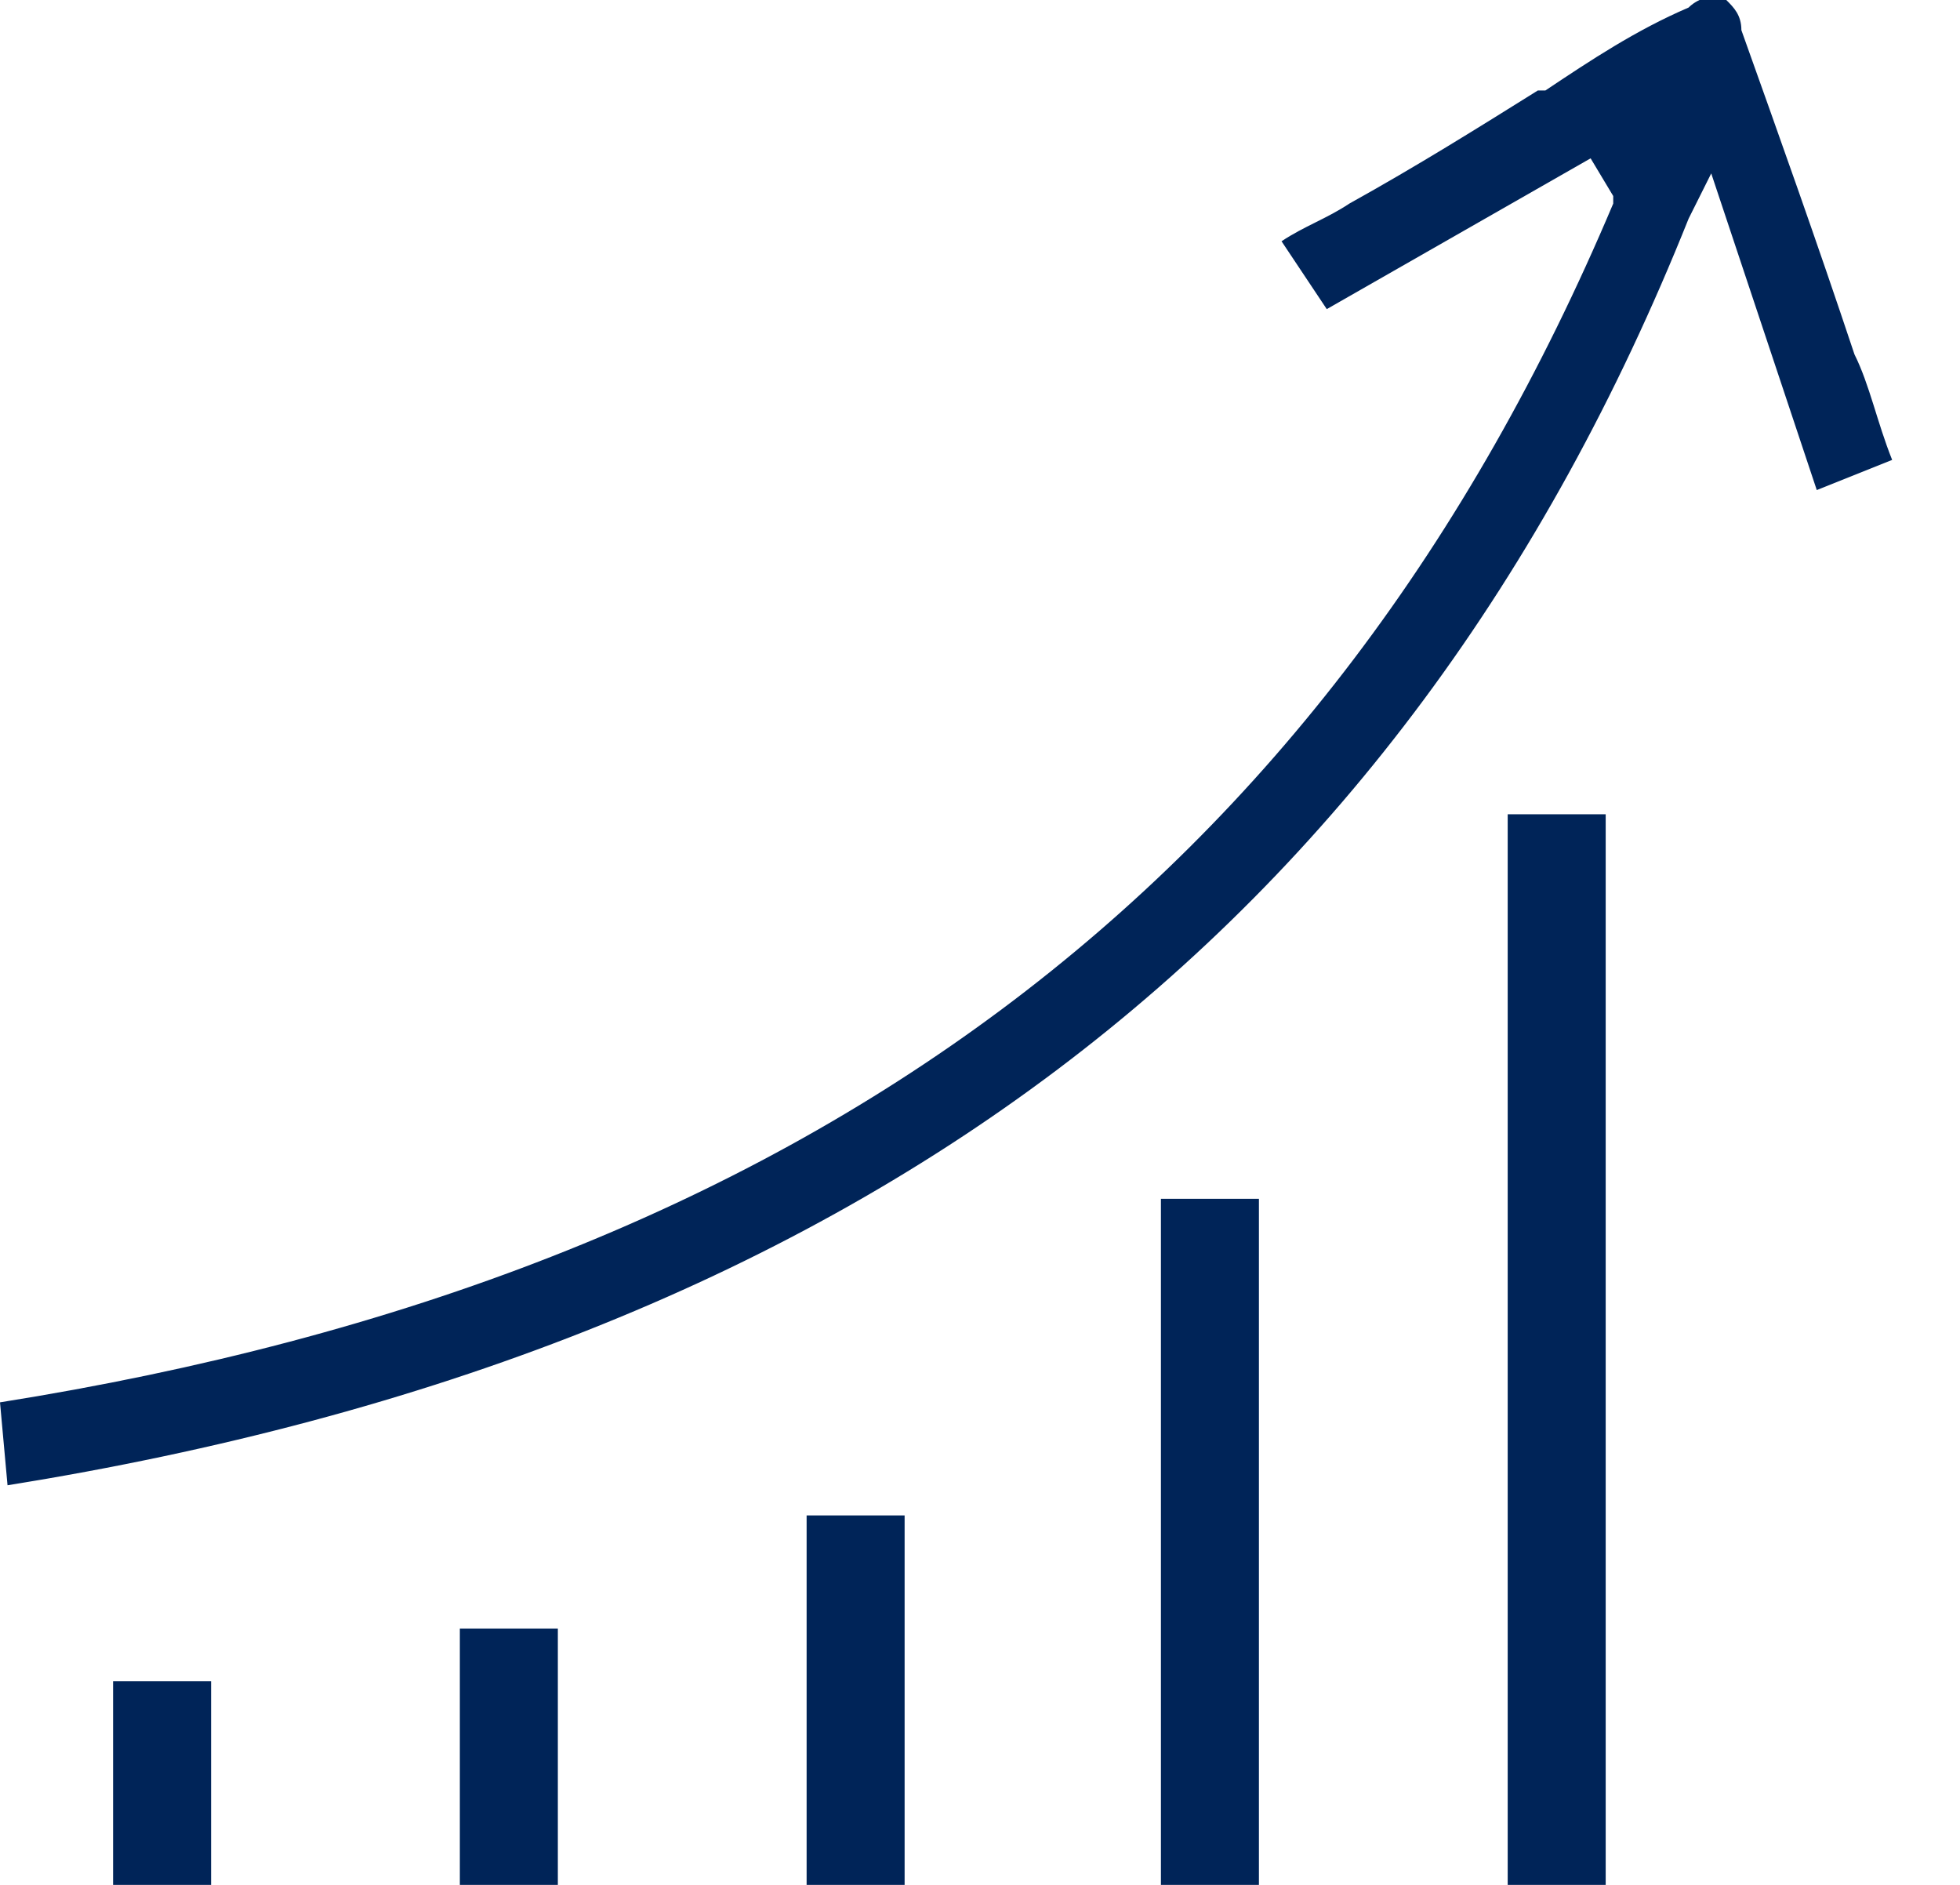 <?xml version="1.0" encoding="utf-8"?>
<!-- Generator: Adobe Illustrator 28.0.0, SVG Export Plug-In . SVG Version: 6.00 Build 0)  -->
<svg version="1.1" id="Layer_1" xmlns="http://www.w3.org/2000/svg" xmlns:xlink="http://www.w3.org/1999/xlink" x="0px" y="0px"
	 viewBox="0 0 26 25" style="enable-background:new 0 0 26 25;" xml:space="preserve">
<style type="text/css">
	.st0{clip-path:url(#SVGID_00000041285882908637954910000017759745866123624866_);}
	.st1{fill:#002458;}
</style>
<g>
	<defs>
		<rect id="SVGID_1_" width="25.1" height="25"/>
	</defs>
	<clipPath id="SVGID_00000053521273820480416830000012756020273397143950_">
		<use xlink:href="#SVGID_1_"  style="overflow:visible;"/>
	</clipPath>
	<g style="clip-path:url(#SVGID_00000053521273820480416830000012756020273397143950_);">
		<path class="st1" d="M0.1,19.7c11.2-1.8,18.5-7.3,22.3-16.8l0.3-0.6l1.4,4.2l1-0.4c-0.2-0.5-0.3-1-0.5-1.4c-0.5-1.5-1-2.9-1.5-4.3
			C23.1,0.2,23,0.1,22.9,0c-0.2-0.1-0.4,0-0.5,0.1c-0.7,0.3-1.3,0.7-1.9,1.1l-0.1,0c-0.8,0.5-1.6,1-2.5,1.5
			c-0.3,0.2-0.6,0.3-0.9,0.5l0.6,0.9l3.5-2l0.3,0.5l0,0.1C17.6,11.7,10.7,16.9,0,18.6L0.1,19.7z"/>
		<path class="st1" d="M21.3,10.8H20V25h1.3V10.8z"/>
		<path class="st1" d="M16.7,15.9h-1.3V25h1.3V15.9z"/>
		<path class="st1" d="M12,20.1h-1.3V25H12V20.1z"/>
		<path class="st1" d="M7.4,21.6H6.1V25h1.3V21.6z"/>
		<path class="st1" d="M2.8,22.3H1.5V25h1.3V22.3z"/>
	</g>
</g>
</svg>

